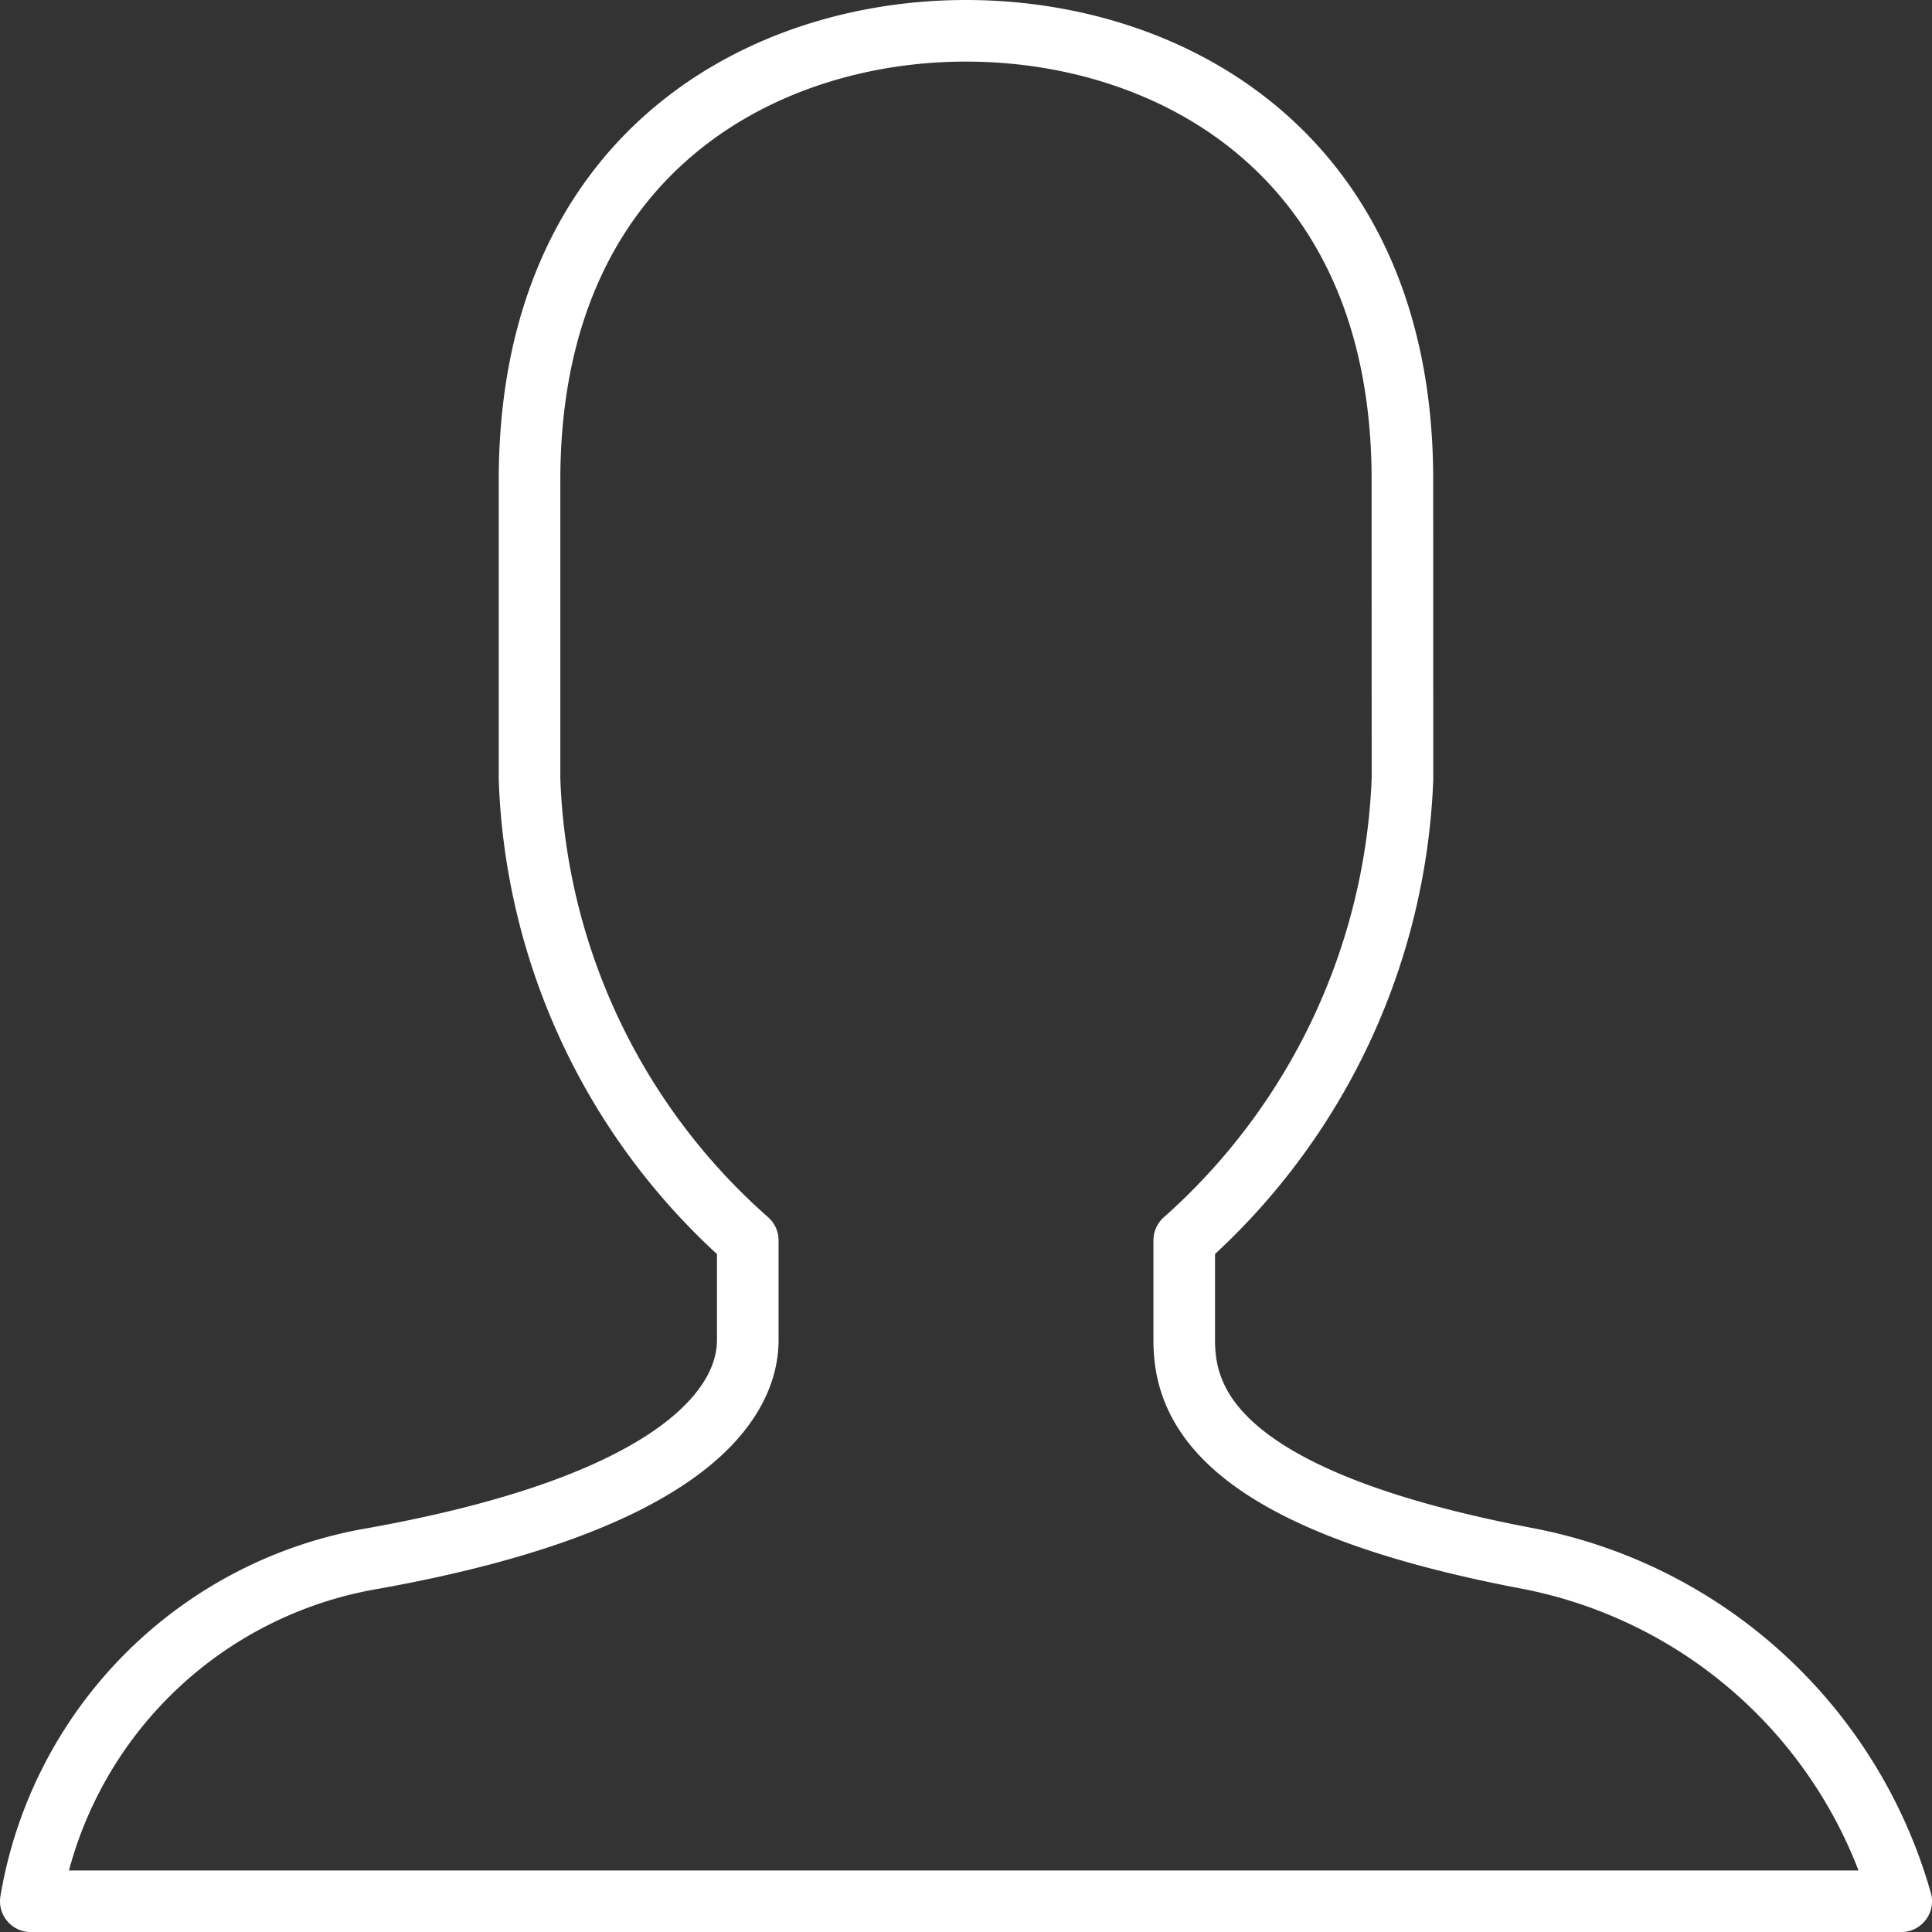 <svg xmlns="http://www.w3.org/2000/svg" width="31.366" height="31.366" viewBox="0 0 31.366 31.366">
  <rect x="0" y="0" width="31.366" height="31.366" fill="#333333" stroke="none"/>
  <path id="layer1" d="M24.269,14.147a10.561,10.561,0,0,1-3.543,7.49v1.62c0,1.012.506,2.581,5.567,3.543a7.845,7.845,0,0,1,6.073,5.567H2A6.782,6.782,0,0,1,7.567,26.8c5.061-.911,6.073-2.531,6.073-3.543v-1.62a10.465,10.465,0,0,1-3.543-7.49V9.288C10.1,4.024,13.843,2,17.183,2s7.085,2.024,7.085,7.288Z" transform="translate(-1.5 -1.5)" fill="none" stroke="#fff" stroke-linecap="round" stroke-linejoin="round" stroke-miterlimit="10" stroke-width="1"/>
</svg>
